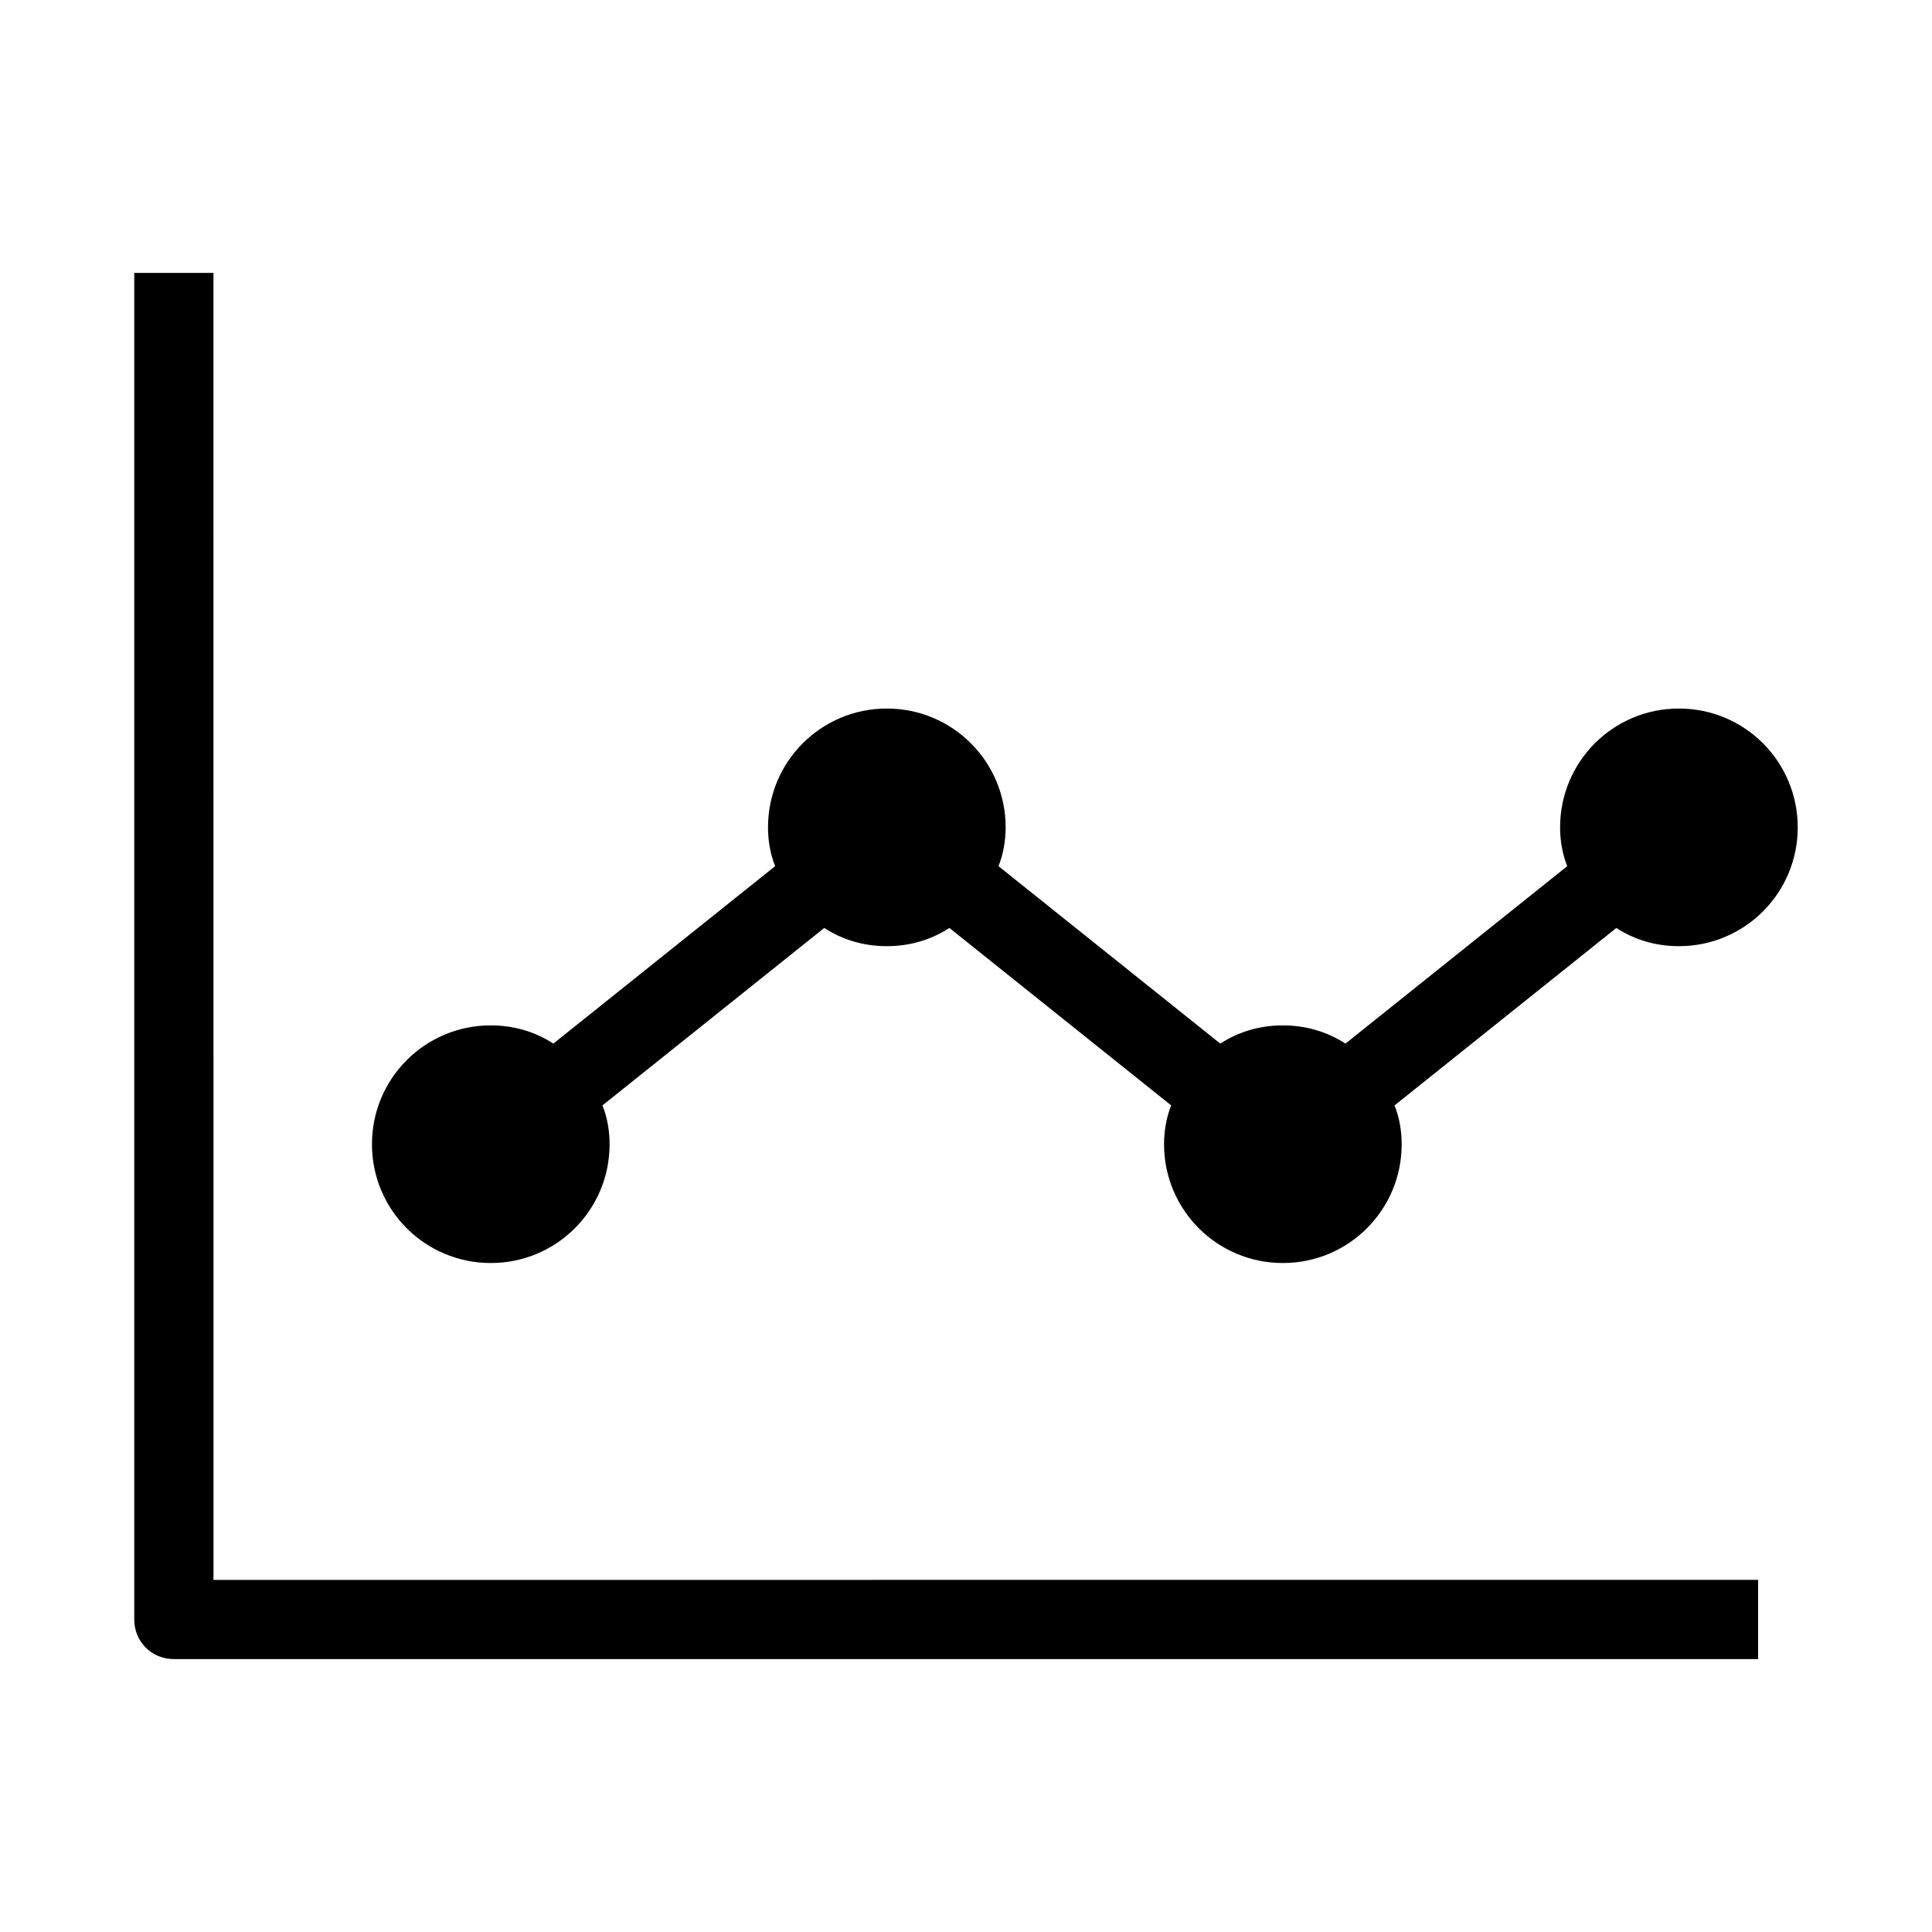 <?xml version="1.0" encoding="UTF-8"?>
<!-- The Best Svg Icon site in the world: iconSvg.co, Visit us! https://iconsvg.co -->
<svg fill="#000000" width="800px" height="800px" version="1.1" viewBox="144 144 512 512" xmlns="http://www.w3.org/2000/svg">
 <g>
  <path d="m200.57 216.32h-20.992v356.86c0 5.879 4.617 10.496 10.496 10.496h419.84v-20.992l-409.34 0.004z"/>
  <path d="m588.93 331.77c-17.422 0-31.488 14.066-31.488 31.488 0 3.57 0.629 7.137 1.891 10.285l-58.777 47.023c-4.828-3.148-10.496-4.828-16.582-4.828s-11.754 1.68-16.582 4.828l-58.777-47.023c1.258-3.148 1.891-6.719 1.891-10.285 0-17.422-14.066-31.488-31.488-31.488s-31.488 14.066-31.488 31.488c0 3.57 0.629 7.137 1.891 10.285l-58.777 47.023c-4.828-3.148-10.496-4.828-16.582-4.828-17.422 0-31.488 14.066-31.488 31.488s14.066 31.488 31.488 31.488c17.422 0 31.488-14.066 31.488-31.488 0-3.57-0.629-7.137-1.891-10.285l58.777-47.023c4.828 3.148 10.496 4.828 16.582 4.828 6.086 0 11.754-1.68 16.582-4.828l58.777 47.023c-1.258 3.148-1.891 6.719-1.891 10.285 0 17.422 14.066 31.488 31.488 31.488s31.488-14.066 31.488-31.488c0-3.57-0.629-7.137-1.891-10.285l58.777-47.023c4.828 3.148 10.496 4.828 16.582 4.828 17.422 0 31.488-14.066 31.488-31.488s-14.062-31.488-31.488-31.488z"/>
 </g>
</svg>